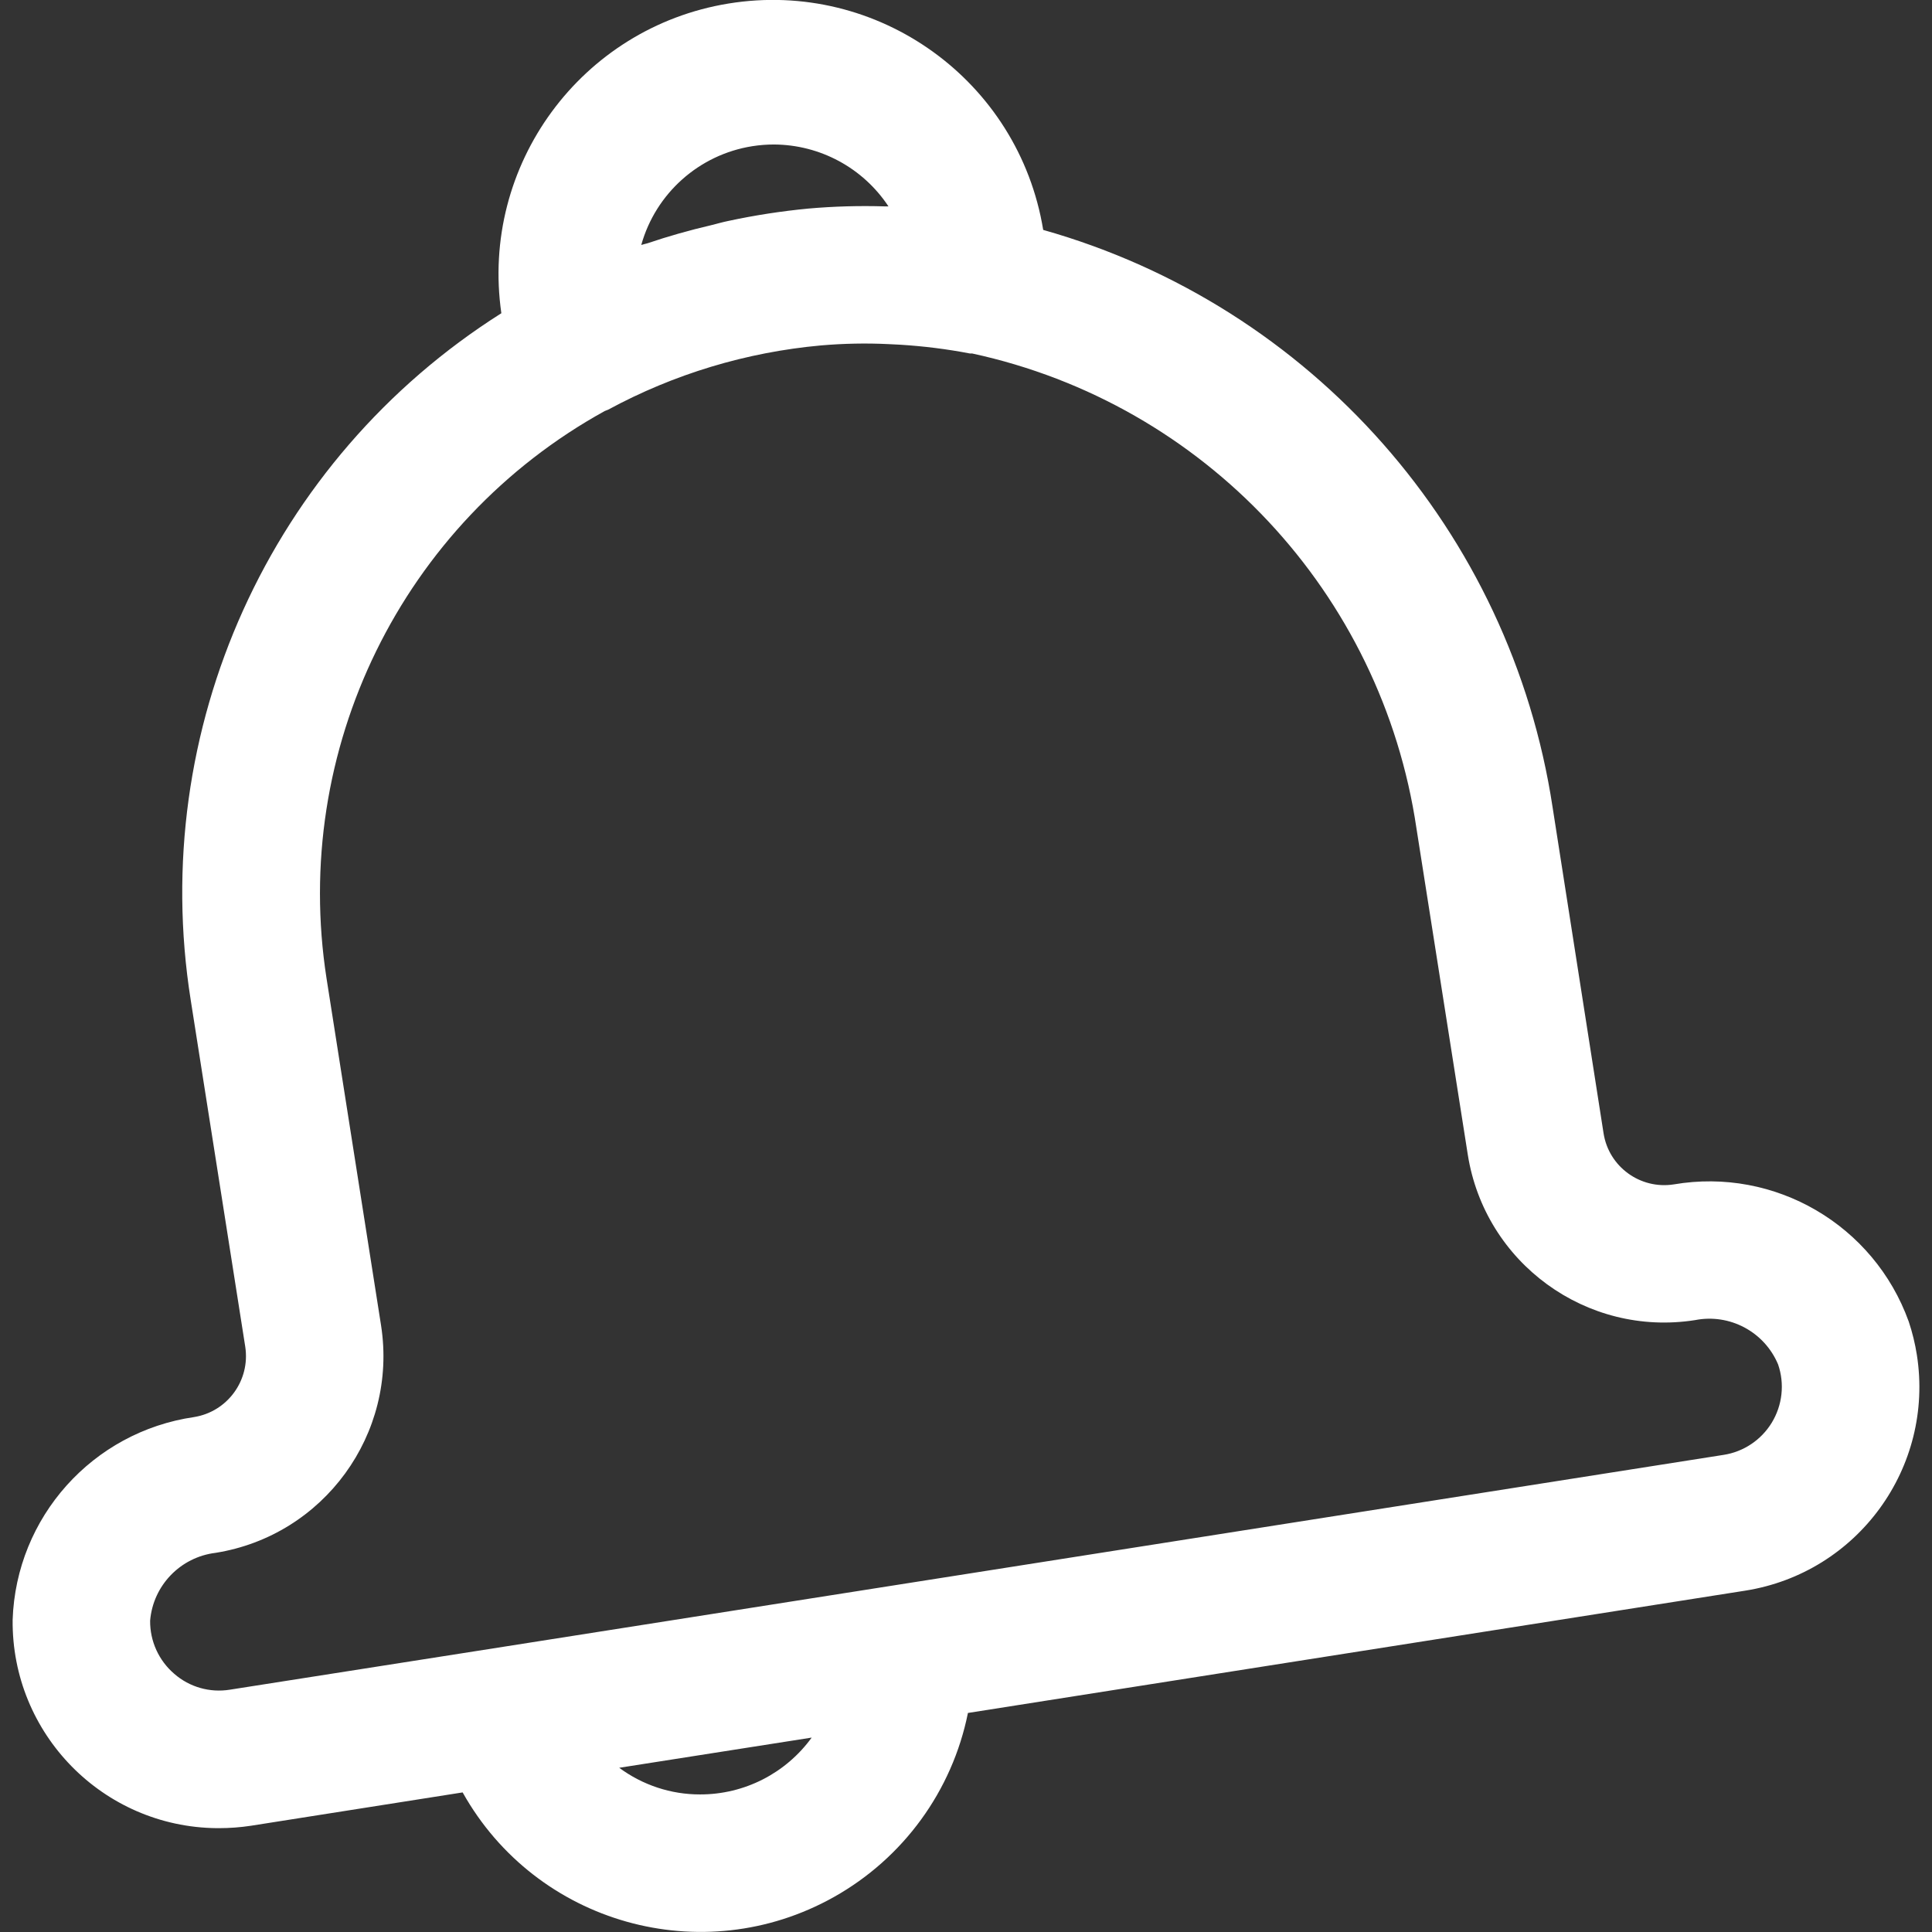 <svg width="24" height="24" viewBox="0 0 24 24" fill="none" xmlns="http://www.w3.org/2000/svg">
<rect x="0" y="0" width="24" height="24" fill="#333333" stroke="none"/>
<g clip-path="url(#clip0)">
<path d="M23.812 16.831C23.79 16.691 23.756 16.552 23.711 16.417C23.279 15.217 22.049 14.498 20.792 14.713C20.376 14.778 19.985 14.494 19.92 14.078L19.287 10.029C18.768 6.604 16.293 3.798 12.959 2.856C12.655 1 10.905 -0.259 9.049 0.044C7.218 0.343 5.963 2.054 6.228 3.891C3.354 5.709 1.837 9.063 2.369 12.422L3.047 16.732C3.109 17.147 2.827 17.535 2.413 17.603C1.15 17.786 0.2 18.847 0.157 20.122C0.143 21.537 1.278 22.696 2.693 22.71C2.701 22.71 2.71 22.71 2.719 22.71C2.853 22.71 2.986 22.7 3.118 22.68L5.747 22.266C6.661 23.899 8.726 24.481 10.358 23.566C11.22 23.083 11.829 22.248 12.024 21.279L21.678 19.76C23.076 19.54 24.031 18.229 23.812 16.831ZM9.346 1.816C9.435 1.802 9.525 1.795 9.615 1.795C10.188 1.798 10.721 2.086 11.037 2.564H10.996C10.678 2.554 10.359 2.563 10.041 2.591C9.707 2.623 9.375 2.674 9.046 2.745C8.976 2.759 8.906 2.78 8.836 2.797C8.566 2.86 8.303 2.934 8.044 3.022C8.018 3.03 7.992 3.034 7.966 3.043C8.146 2.4 8.686 1.92 9.346 1.816ZM8.697 22.291C8.335 22.292 7.983 22.175 7.692 21.96L10.083 21.585C9.761 22.029 9.246 22.292 8.697 22.291ZM22.009 17.674C21.878 17.888 21.659 18.035 21.411 18.073L11.124 19.691L6.126 20.477L2.855 20.99C2.607 21.03 2.354 20.958 2.165 20.793C1.972 20.628 1.862 20.386 1.865 20.132C1.902 19.694 2.242 19.343 2.678 19.29C4.023 19.075 4.942 17.813 4.734 16.467L4.057 12.158C3.613 9.315 4.993 6.497 7.512 5.106C7.527 5.101 7.541 5.095 7.555 5.089C8.373 4.646 9.272 4.375 10.198 4.291C10.478 4.267 10.76 4.261 11.041 4.275L11.181 4.282C11.473 4.3 11.762 4.336 12.048 4.391C12.058 4.391 12.066 4.391 12.076 4.391C14.965 5.016 17.165 7.368 17.596 10.292L18.233 14.341C18.445 15.689 19.709 16.61 21.056 16.399C21.487 16.314 21.918 16.544 22.088 16.949C22.171 17.19 22.142 17.456 22.009 17.674Z" fill="white"/>
</g>
<defs>
<clipPath id="clip0">
<rect width="24" height="24" fill="white"/>
</clipPath>
</defs>
</svg>
